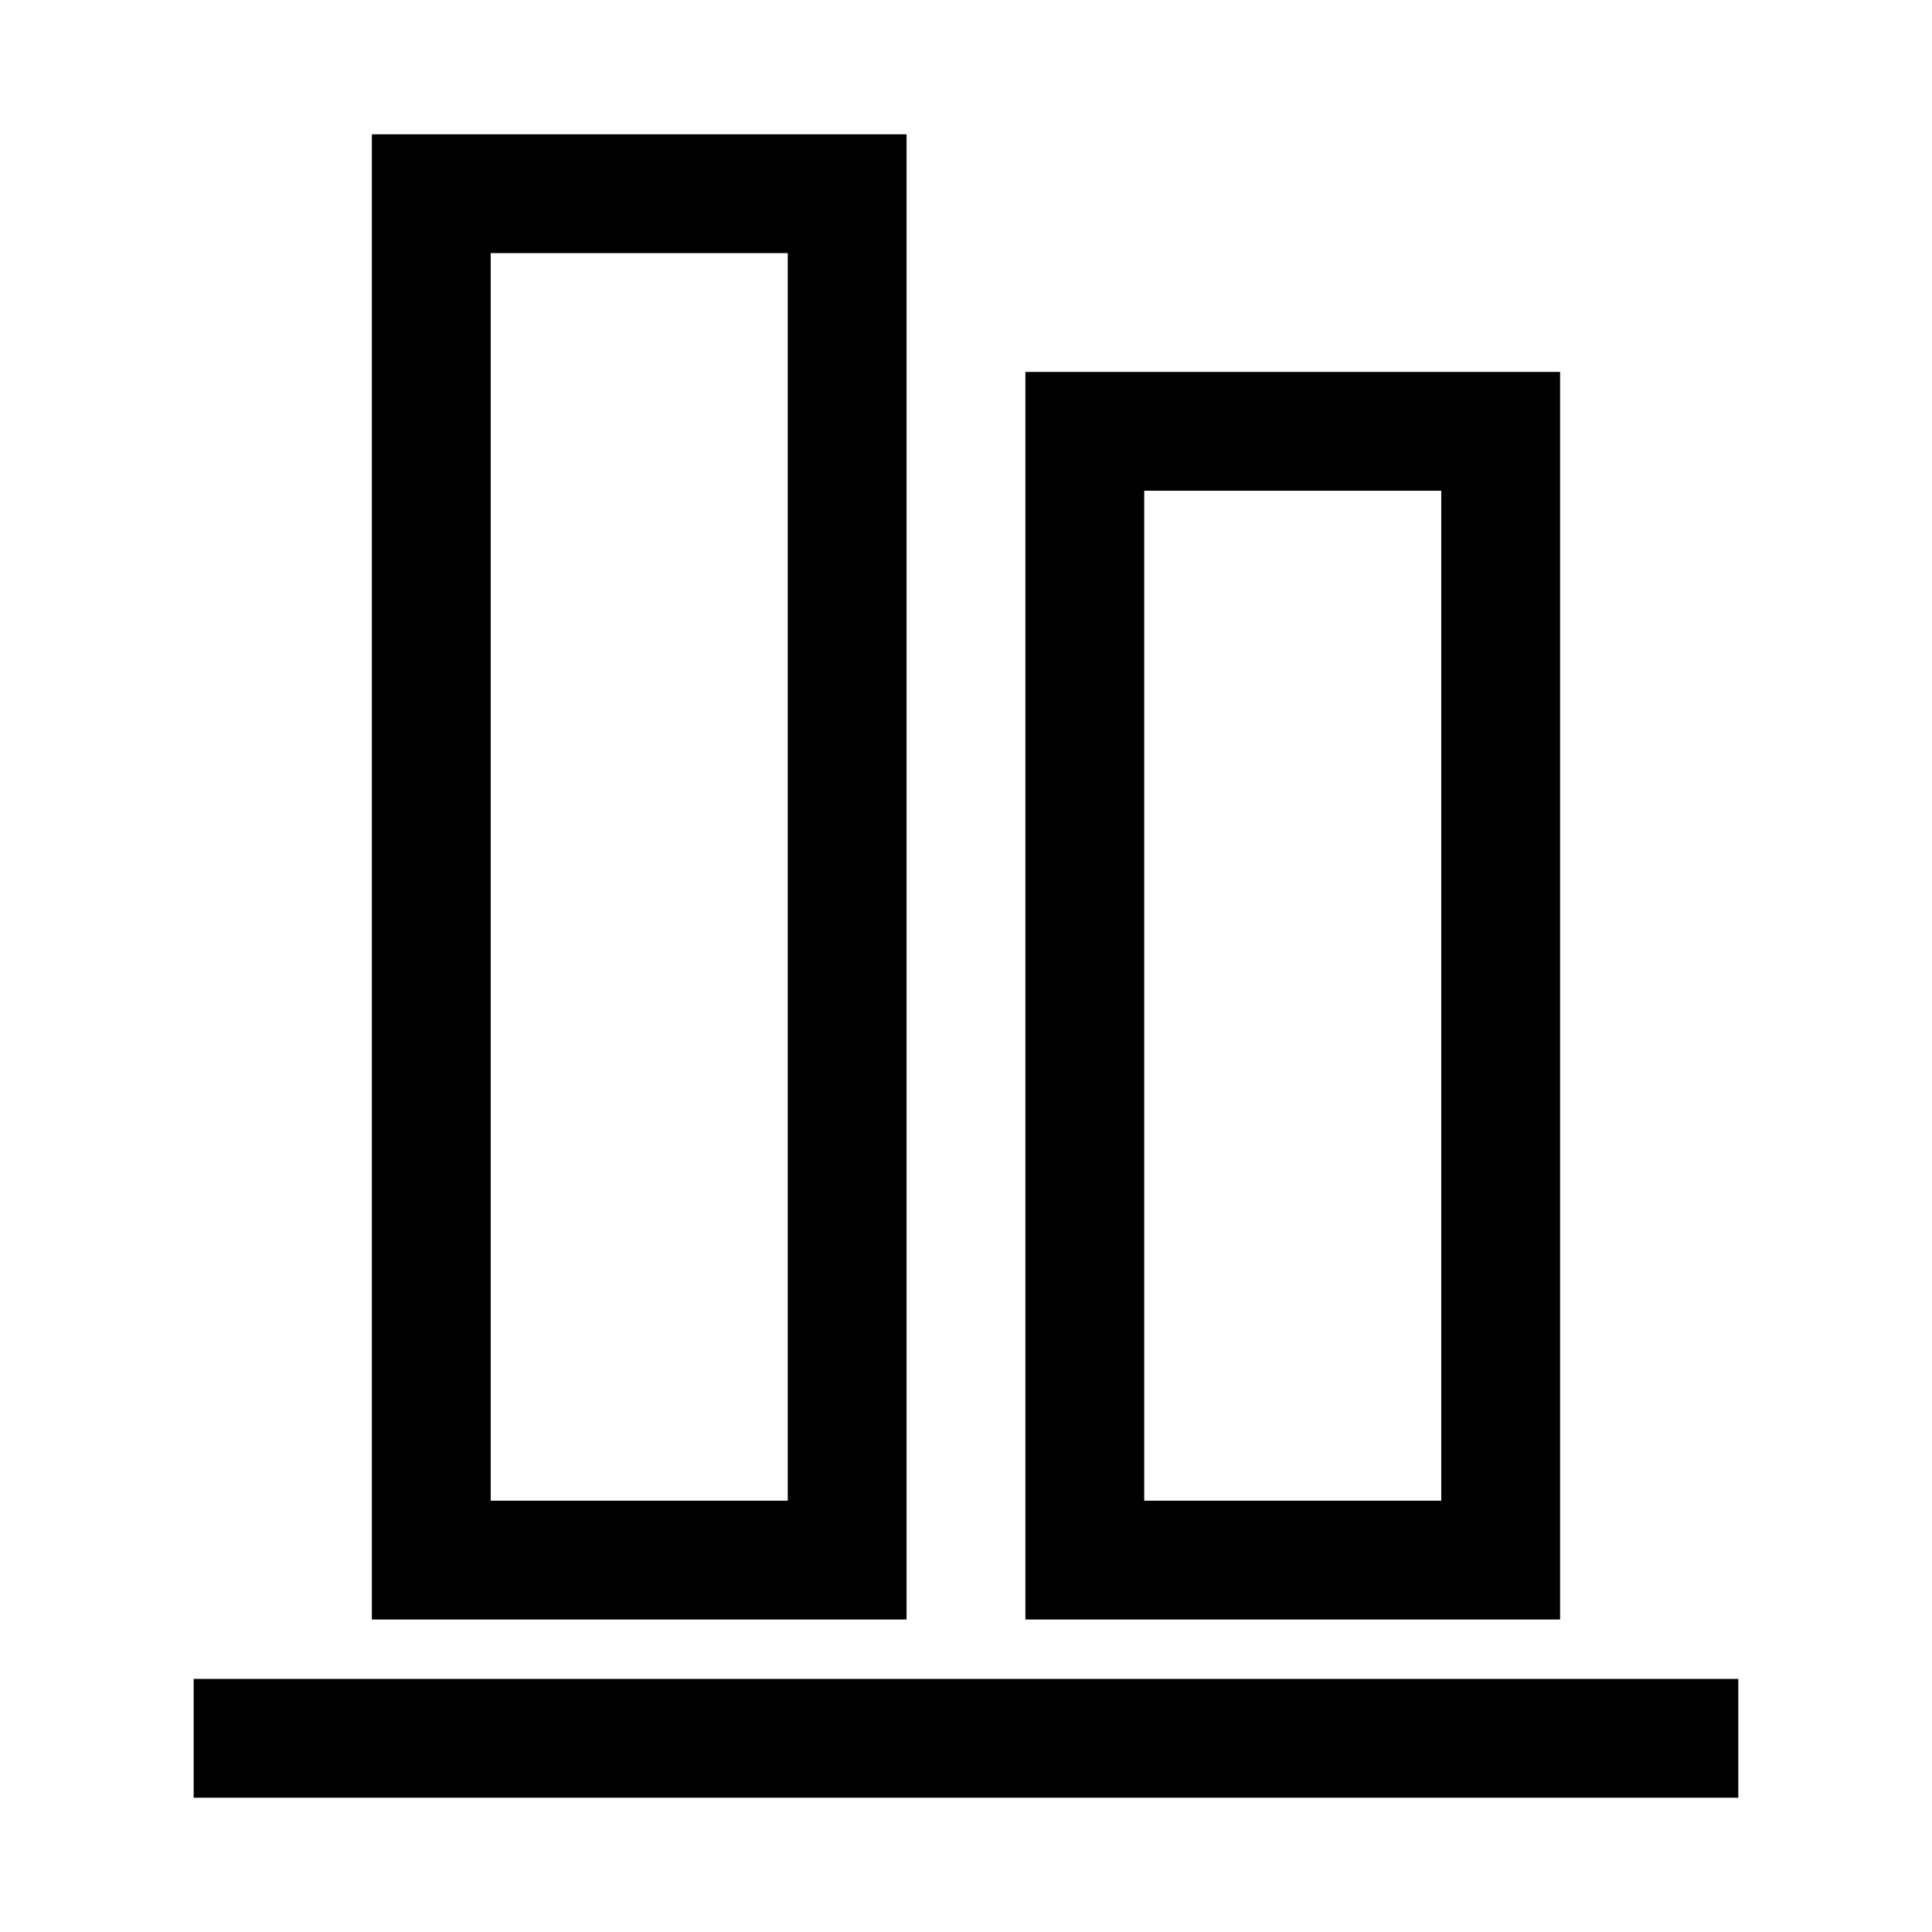 <?xml version="1.0" encoding="UTF-8"?>
<!-- Uploaded to: ICON Repo, www.svgrepo.com, Generator: ICON Repo Mixer Tools -->
<svg fill="#000000" width="800px" height="800px" version="1.1" viewBox="144 144 512 512" xmlns="http://www.w3.org/2000/svg">
 <path d="m604.67 588.93v31.488h-409.35v-31.488zm-47.23-15.742h-141.7v-330.62h141.7zm-31.492-299.14h-78.719v267.65h78.719zm-141.7 299.14h-141.7v-393.6h141.7zm-31.488-362.11h-78.719v330.62h78.719z"/>
</svg>